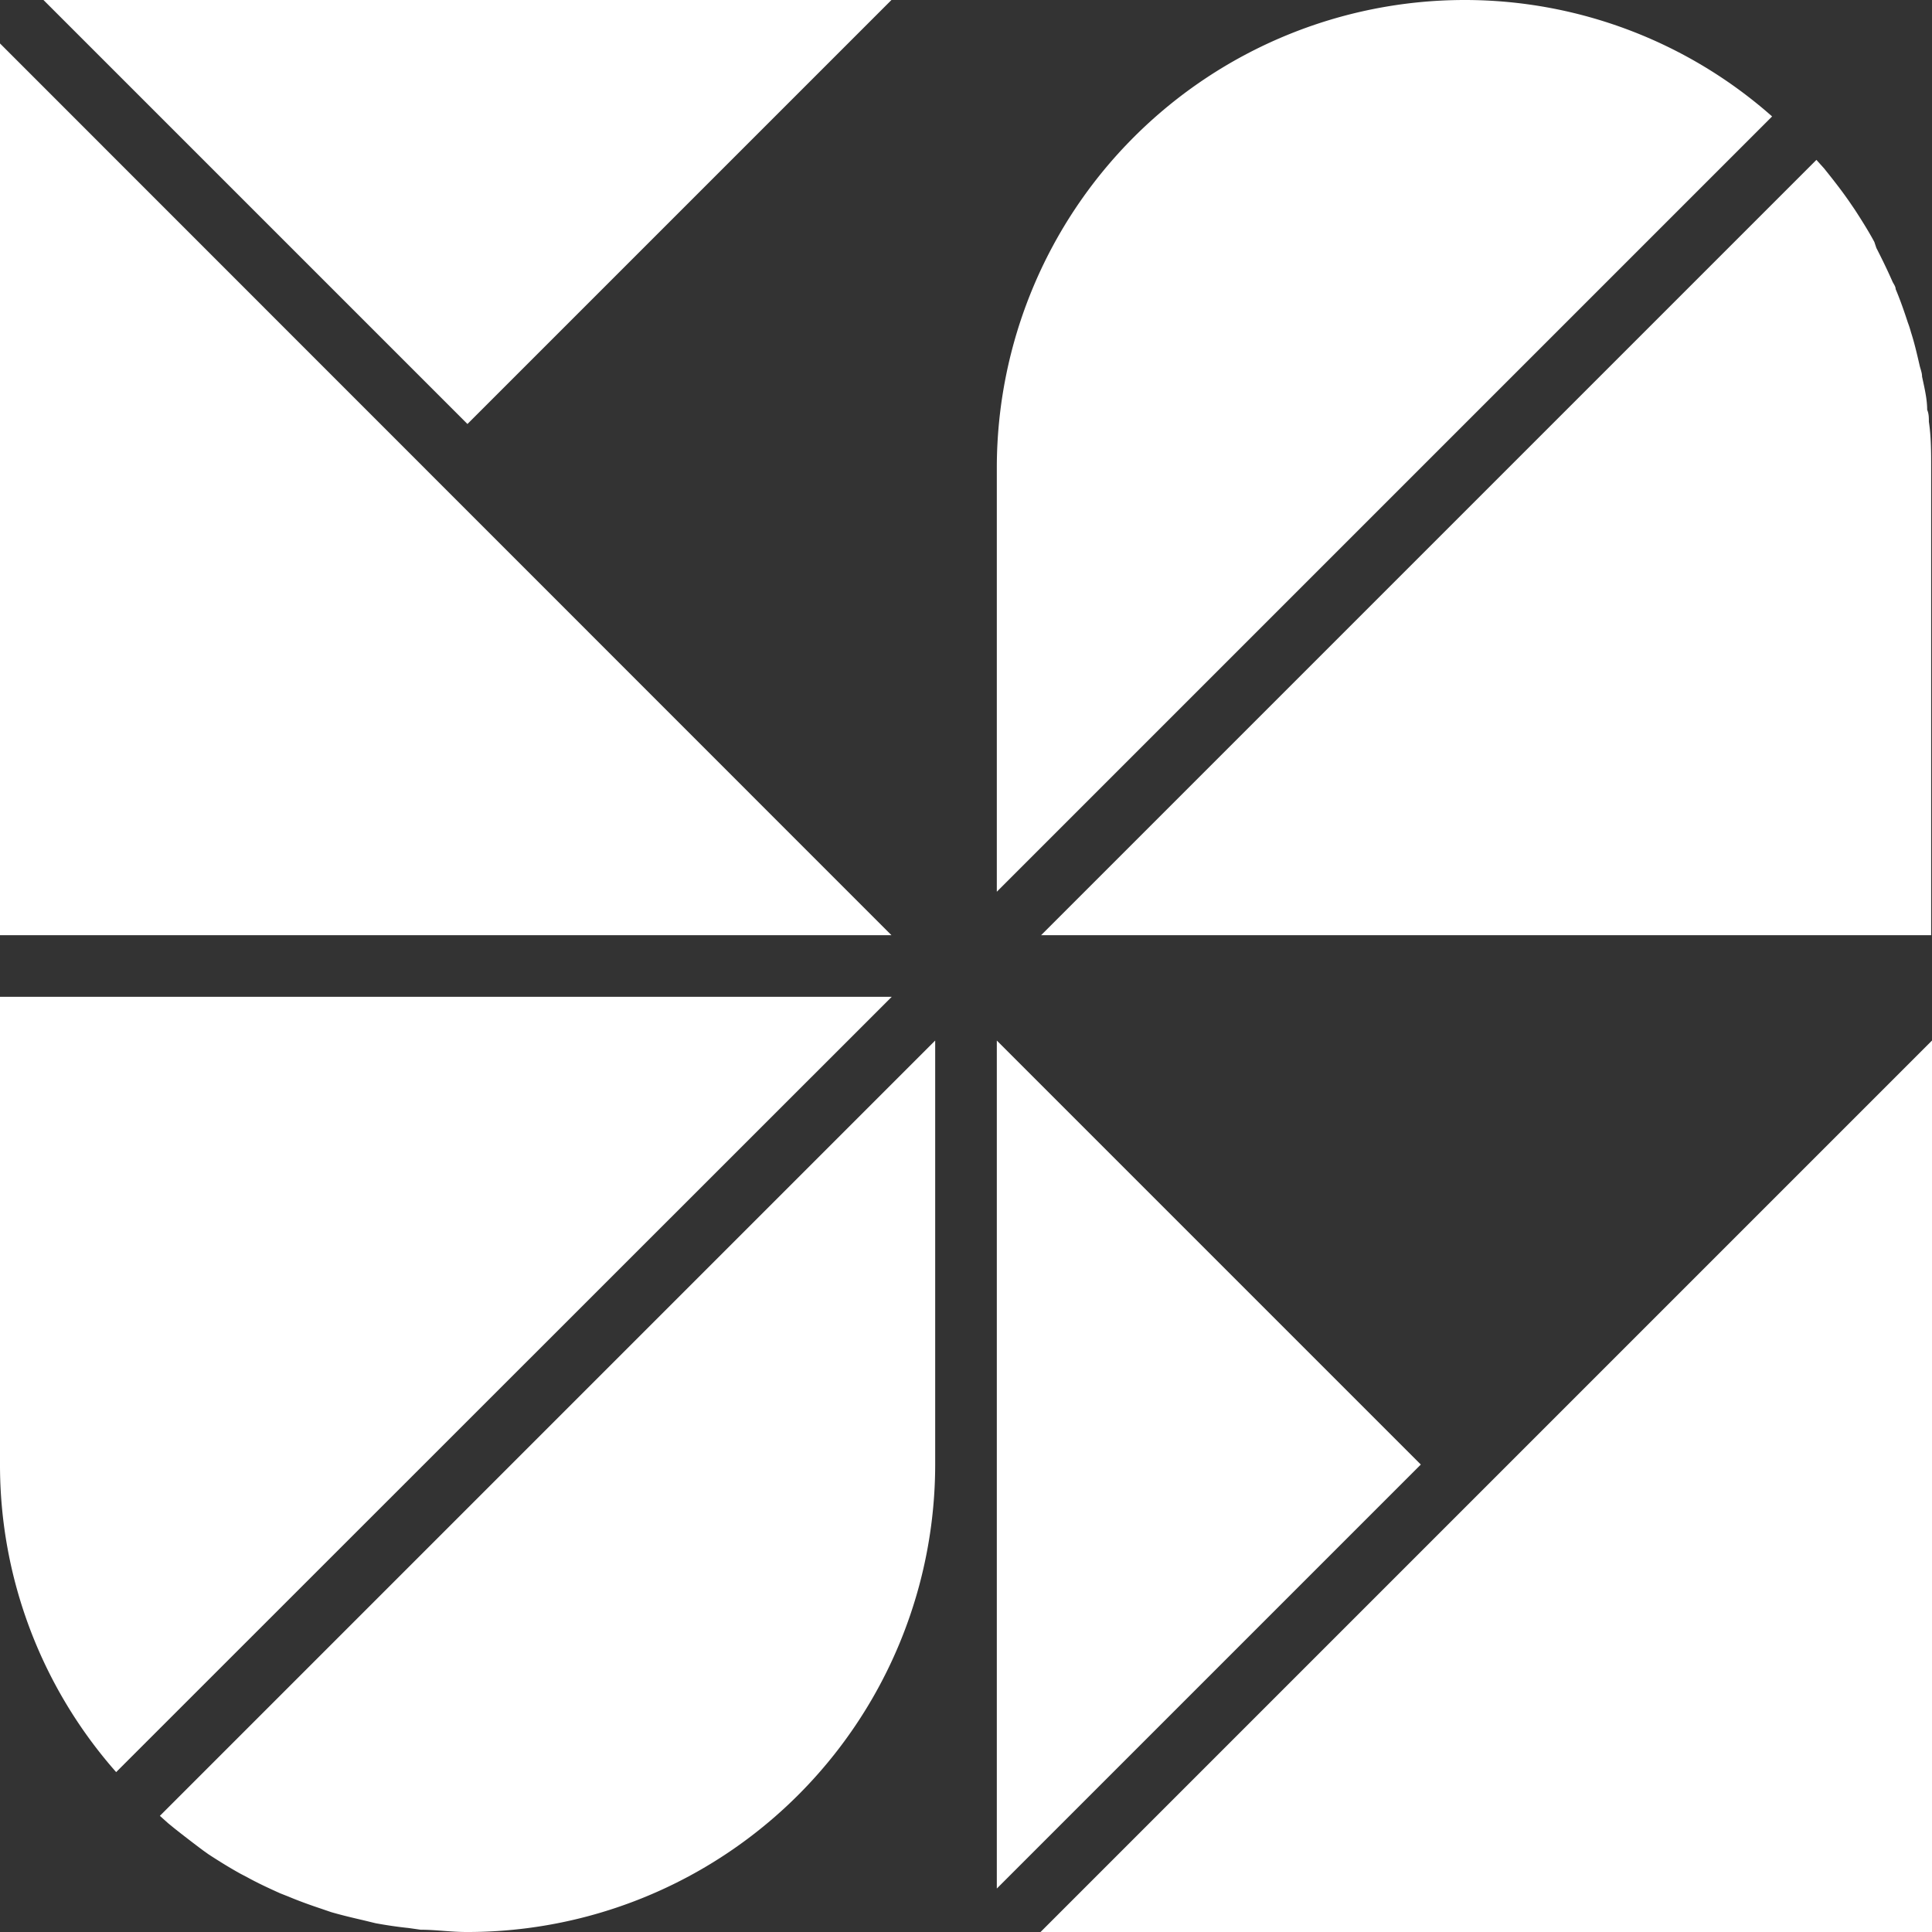 <svg id="Layer_1_copy" data-name="Layer 1 copy" xmlns="http://www.w3.org/2000/svg" viewBox="0 0 68.03 68.03"><rect x="0" y="0" width="68.03" height="68.03" fill="#333333" stroke="none"/><defs><style>.cls-1{fill:#fff;}</style></defs><polygon class="cls-1" points="0 1.53 0 32.93 31.39 32.93 0 1.53"/><polygon class="cls-1" points="31.39 0 1.53 0 16.46 14.93 31.39 0"/><path class="cls-1" d="M51.57,0A16.48,16.48,0,0,0,35.1,16.46V31.4L62.4,4.1A16.34,16.34,0,0,0,51.57,0Z"/><path class="cls-1" d="M68,32.93V16.46c0-.55,0-1.08-.08-1.61,0-.14,0-.28-.06-.42,0-.39-.1-.79-.18-1.17,0-.14-.06-.27-.09-.41-.09-.39-.18-.78-.3-1.15a3.38,3.38,0,0,0-.11-.34c-.13-.4-.27-.8-.43-1.18,0-.09-.07-.18-.11-.26-.18-.41-.37-.8-.57-1.19L66,8.52c-.21-.39-.45-.77-.69-1.14l-.13-.19c-.25-.37-.52-.72-.79-1.06l-.16-.2-.27-.3-27.3,27.3Z"/><path class="cls-1" d="M0,35.1V51.58A16.35,16.35,0,0,0,4.09,62.4L31.4,35.1Z"/><path class="cls-1" d="M5.92,64.2l.22.18c.34.27.68.53,1,.77l.21.15c.37.24.74.47,1.12.68l.23.12c.38.21.77.39,1.17.57l.28.11c.38.16.77.3,1.16.43l.35.12c.38.11.76.2,1.15.29l.41.1c.38.07.78.13,1.17.17l.42.06c.53,0,1.06.08,1.61.08A16.47,16.47,0,0,0,32.93,51.58V36.64L5.63,63.94Z"/><polygon class="cls-1" points="36.64 68.03 68.03 68.03 68.03 36.64 36.64 68.03"/><polygon class="cls-1" points="35.1 36.64 35.1 66.5 50.03 51.57 35.1 36.64"/></svg>